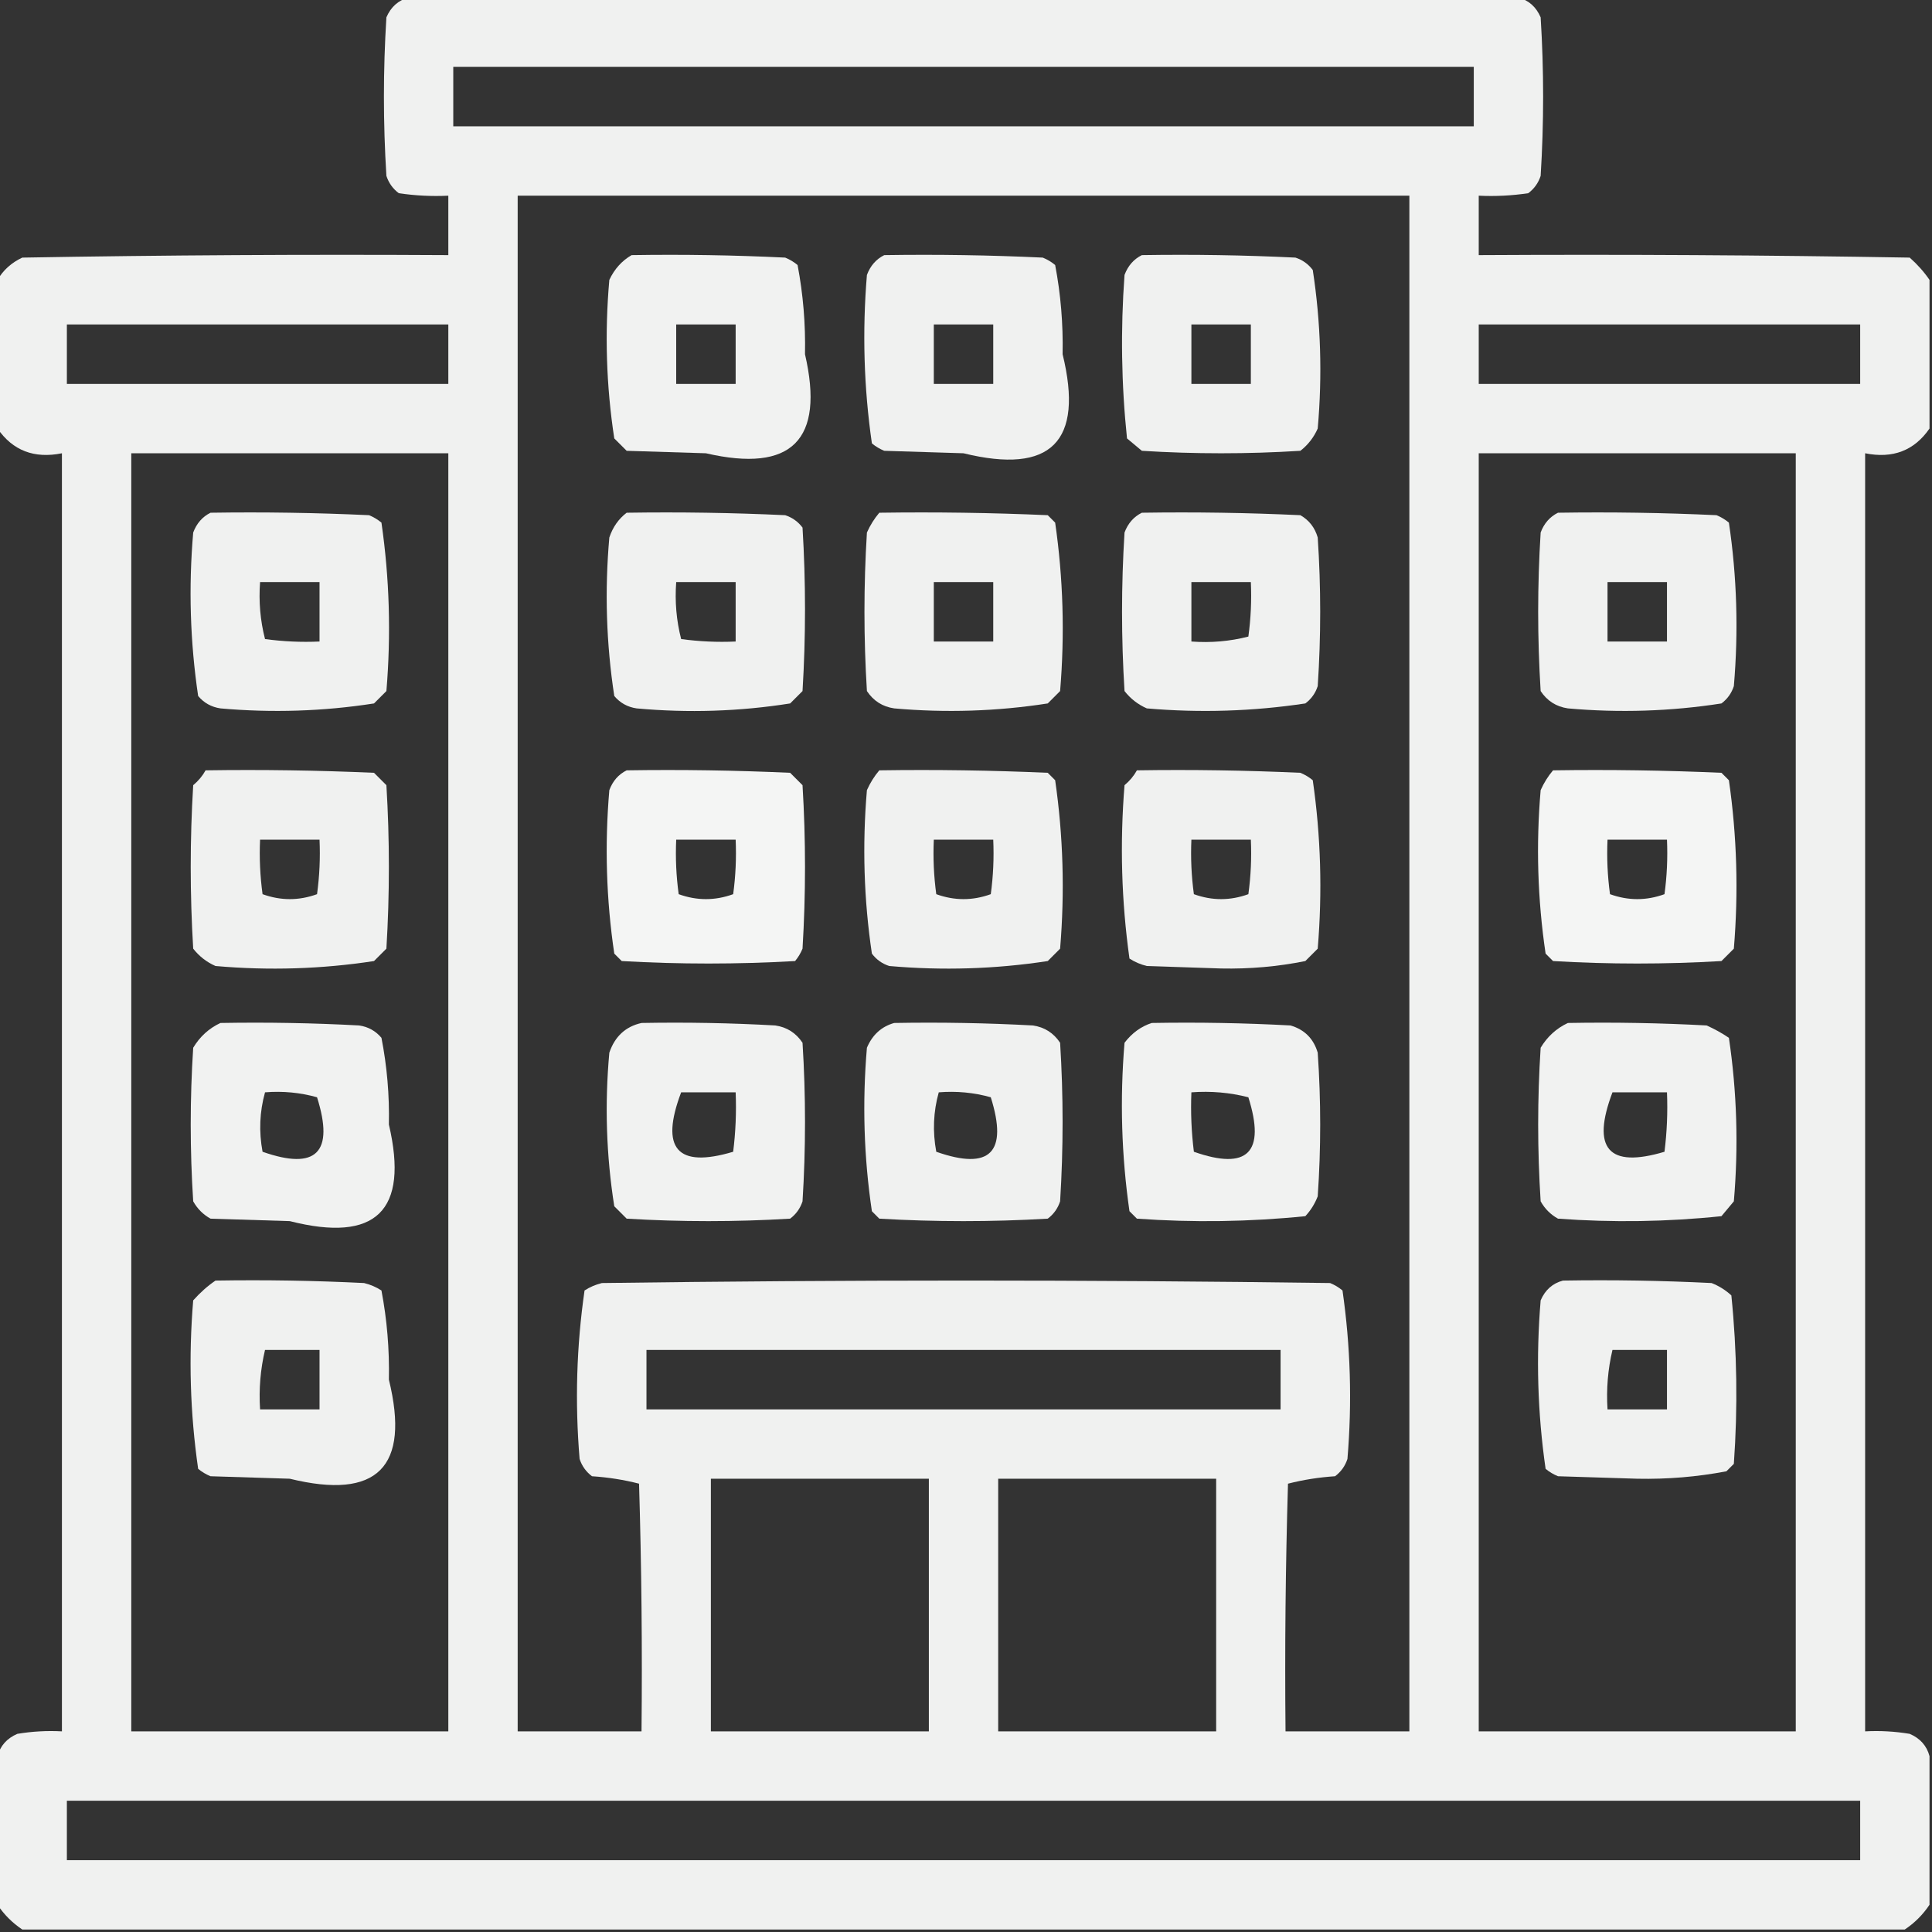 <svg width="80" height="80" viewBox="0 0 80 80" fill="none" xmlns="http://www.w3.org/2000/svg">
<rect x="0" y="0" width="80" height="80" fill="#333333" stroke="none"/>
<g clip-path="url(#clip0_28_688)">
<path opacity="0.931" fill-rule="evenodd" clip-rule="evenodd" d="M16.923 -0.103C32.239 -0.103 47.556 -0.103 62.872 -0.103C63.301 0.012 63.609 0.285 63.795 0.718C63.932 2.906 63.932 5.094 63.795 7.282C63.7 7.576 63.528 7.815 63.282 8C62.602 8.102 61.918 8.136 61.231 8.103C61.231 8.923 61.231 9.744 61.231 10.564C67.18 10.53 73.129 10.564 79.077 10.667C79.399 10.953 79.673 11.261 79.897 11.59C79.897 13.641 79.897 15.692 79.897 17.744C79.266 18.659 78.377 19 77.231 18.769C77.231 36.41 77.231 54.051 77.231 71.692C77.85 71.659 78.465 71.693 79.077 71.795C79.51 71.981 79.783 72.289 79.897 72.718C79.897 74.769 79.897 76.82 79.897 78.872C79.624 79.282 79.282 79.624 78.872 79.897C52.889 79.897 26.906 79.897 0.923 79.897C0.513 79.624 0.171 79.282 -0.103 78.872C-0.103 76.82 -0.103 74.769 -0.103 72.718C0.012 72.289 0.285 71.981 0.718 71.795C1.33 71.693 1.945 71.659 2.564 71.692C2.564 54.051 2.564 36.41 2.564 18.769C1.418 19 0.529 18.659 -0.103 17.744C-0.103 15.692 -0.103 13.641 -0.103 11.59C0.133 11.185 0.474 10.877 0.923 10.667C6.803 10.564 12.683 10.53 18.564 10.564C18.564 9.744 18.564 8.923 18.564 8.103C17.877 8.136 17.193 8.102 16.513 8C16.266 7.815 16.096 7.576 16 7.282C15.863 5.094 15.863 2.906 16 0.718C16.186 0.285 16.494 0.012 16.923 -0.103ZM18.769 2.769C32.855 2.769 46.94 2.769 61.026 2.769C61.026 3.59 61.026 4.41 61.026 5.231C46.94 5.231 32.855 5.231 18.769 5.231C18.769 4.41 18.769 3.59 18.769 2.769ZM21.436 8.103C33.744 8.103 46.051 8.103 58.359 8.103C58.359 29.299 58.359 50.496 58.359 71.692C56.65 71.692 54.94 71.692 53.231 71.692C53.197 68.273 53.231 64.854 53.333 61.436C53.964 61.274 54.614 61.172 55.282 61.128C55.528 60.943 55.7 60.704 55.795 60.41C55.991 58.066 55.922 55.741 55.59 53.436C55.436 53.307 55.265 53.205 55.077 53.128C45.026 52.991 34.974 52.991 24.923 53.128C24.663 53.192 24.424 53.294 24.205 53.436C23.872 55.741 23.804 58.066 24 60.41C24.095 60.704 24.267 60.943 24.513 61.128C25.181 61.172 25.831 61.274 26.462 61.436C26.564 64.854 26.598 68.273 26.564 71.692C24.855 71.692 23.145 71.692 21.436 71.692C21.436 50.496 21.436 29.299 21.436 8.103ZM2.769 13.436C8.034 13.436 13.299 13.436 18.564 13.436C18.564 14.256 18.564 15.077 18.564 15.898C13.299 15.898 8.034 15.898 2.769 15.898C2.769 15.077 2.769 14.256 2.769 13.436ZM61.231 13.436C66.496 13.436 71.761 13.436 77.026 13.436C77.026 14.256 77.026 15.077 77.026 15.898C71.761 15.898 66.496 15.898 61.231 15.898C61.231 15.077 61.231 14.256 61.231 13.436ZM5.436 18.769C9.812 18.769 14.188 18.769 18.564 18.769C18.564 36.41 18.564 54.051 18.564 71.692C14.188 71.692 9.812 71.692 5.436 71.692C5.436 54.051 5.436 36.41 5.436 18.769ZM61.231 18.769C65.607 18.769 69.983 18.769 74.359 18.769C74.359 36.41 74.359 54.051 74.359 71.692C69.983 71.692 65.607 71.692 61.231 71.692C61.231 54.051 61.231 36.41 61.231 18.769ZM26.769 55.898C35.522 55.898 44.273 55.898 53.026 55.898C53.026 56.718 53.026 57.538 53.026 58.359C44.273 58.359 35.522 58.359 26.769 58.359C26.769 57.538 26.769 56.718 26.769 55.898ZM29.436 61.231C32.444 61.231 35.453 61.231 38.462 61.231C38.462 64.718 38.462 68.205 38.462 71.692C35.453 71.692 32.444 71.692 29.436 71.692C29.436 68.205 29.436 64.718 29.436 61.231ZM41.333 61.231C44.342 61.231 47.35 61.231 50.359 61.231C50.359 64.718 50.359 68.205 50.359 71.692C47.35 71.692 44.342 71.692 41.333 71.692C41.333 68.205 41.333 64.718 41.333 61.231ZM2.769 74.564C27.521 74.564 52.273 74.564 77.026 74.564C77.026 75.385 77.026 76.205 77.026 77.026C52.273 77.026 27.521 77.026 2.769 77.026C2.769 76.205 2.769 75.385 2.769 74.564Z" fill="#FEFFFE"/>
<path opacity="0.934" fill-rule="evenodd" clip-rule="evenodd" d="M26.154 10.564C28.275 10.53 30.394 10.564 32.513 10.667C32.701 10.743 32.872 10.846 33.026 10.974C33.256 12.184 33.359 13.414 33.333 14.667C34.154 18.222 32.786 19.59 29.231 18.769C28.137 18.735 27.043 18.701 25.949 18.667C25.778 18.496 25.607 18.325 25.436 18.154C25.104 15.986 25.035 13.798 25.231 11.59C25.441 11.141 25.749 10.799 26.154 10.564ZM28 13.436C28 14.256 28 15.077 28 15.897C28.82 15.897 29.641 15.897 30.462 15.897C30.462 15.077 30.462 14.256 30.462 13.436C29.641 13.436 28.82 13.436 28 13.436Z" fill="#FEFFFE"/>
<path opacity="0.928" fill-rule="evenodd" clip-rule="evenodd" d="M36.615 10.564C38.804 10.53 40.993 10.564 43.179 10.667C43.367 10.743 43.538 10.846 43.692 10.974C43.923 12.184 44.025 13.414 44 14.667C44.889 18.291 43.521 19.658 39.897 18.769C38.803 18.735 37.709 18.701 36.615 18.667C36.428 18.59 36.256 18.487 36.103 18.359C35.77 16.054 35.702 13.729 35.897 11.385C36.039 11.005 36.278 10.732 36.615 10.564ZM38.667 13.436C38.667 14.256 38.667 15.077 38.667 15.897C39.487 15.897 40.308 15.897 41.128 15.897C41.128 15.077 41.128 14.256 41.128 13.436C40.308 13.436 39.487 13.436 38.667 13.436Z" fill="#FEFFFE"/>
<path opacity="0.933" fill-rule="evenodd" clip-rule="evenodd" d="M47.282 10.564C49.403 10.53 51.523 10.564 53.641 10.667C53.935 10.762 54.174 10.933 54.359 11.18C54.691 13.347 54.759 15.535 54.564 17.744C54.403 18.11 54.164 18.418 53.846 18.667C51.658 18.803 49.47 18.803 47.282 18.667C47.077 18.496 46.872 18.325 46.667 18.154C46.432 15.907 46.398 13.651 46.564 11.385C46.706 11.005 46.945 10.732 47.282 10.564ZM49.333 13.436C49.333 14.256 49.333 15.077 49.333 15.897C50.154 15.897 50.974 15.897 51.795 15.897C51.795 15.077 51.795 14.256 51.795 13.436C50.974 13.436 50.154 13.436 49.333 13.436Z" fill="#FEFFFE"/>
<path opacity="0.931" fill-rule="evenodd" clip-rule="evenodd" d="M8.718 21.231C10.907 21.197 13.095 21.231 15.282 21.333C15.47 21.41 15.641 21.513 15.795 21.641C16.128 23.946 16.196 26.27 16 28.615C15.829 28.786 15.658 28.957 15.487 29.128C13.383 29.455 11.263 29.523 9.128 29.333C8.753 29.277 8.445 29.106 8.205 28.82C7.873 26.584 7.804 24.328 8 22.051C8.142 21.672 8.381 21.398 8.718 21.231ZM10.769 24.102C10.709 24.91 10.777 25.696 10.974 26.462C11.723 26.564 12.476 26.598 13.231 26.564C13.231 25.744 13.231 24.923 13.231 24.102C12.41 24.102 11.59 24.102 10.769 24.102Z" fill="#FEFFFE"/>
<path opacity="0.932" fill-rule="evenodd" clip-rule="evenodd" d="M25.949 21.231C28.138 21.197 30.326 21.231 32.513 21.333C32.806 21.429 33.045 21.6 33.231 21.846C33.368 24.102 33.368 26.359 33.231 28.615C33.06 28.786 32.889 28.957 32.718 29.128C30.619 29.46 28.499 29.528 26.359 29.333C25.984 29.277 25.676 29.106 25.436 28.82C25.104 26.653 25.035 24.465 25.231 22.256C25.374 21.829 25.613 21.487 25.949 21.231ZM28 24.102C27.94 24.91 28.008 25.696 28.205 26.462C28.954 26.564 29.706 26.598 30.462 26.564C30.462 25.744 30.462 24.923 30.462 24.102C29.641 24.102 28.82 24.102 28 24.102Z" fill="#FEFFFE"/>
<path opacity="0.929" fill-rule="evenodd" clip-rule="evenodd" d="M36.41 21.231C38.736 21.197 41.061 21.231 43.385 21.333C43.487 21.436 43.59 21.538 43.692 21.641C44.025 23.946 44.093 26.27 43.897 28.615C43.727 28.786 43.556 28.957 43.385 29.128C41.28 29.455 39.16 29.523 37.026 29.333C36.544 29.262 36.168 29.023 35.897 28.615C35.761 26.427 35.761 24.239 35.897 22.051C36.033 21.747 36.204 21.473 36.41 21.231ZM38.667 24.102C38.667 24.923 38.667 25.744 38.667 26.564C39.487 26.564 40.308 26.564 41.128 26.564C41.128 25.744 41.128 24.923 41.128 24.102C40.308 24.102 39.487 24.102 38.667 24.102Z" fill="#FEFFFE"/>
<path opacity="0.931" fill-rule="evenodd" clip-rule="evenodd" d="M47.282 21.231C49.471 21.197 51.659 21.231 53.846 21.333C54.207 21.54 54.446 21.848 54.564 22.256C54.701 24.308 54.701 26.359 54.564 28.41C54.469 28.704 54.298 28.943 54.051 29.128C51.878 29.455 49.69 29.524 47.487 29.333C47.121 29.172 46.813 28.933 46.564 28.615C46.427 26.427 46.427 24.239 46.564 22.051C46.706 21.672 46.945 21.398 47.282 21.231ZM49.333 24.102C49.333 24.923 49.333 25.744 49.333 26.564C50.141 26.624 50.927 26.556 51.692 26.359C51.795 25.61 51.829 24.858 51.795 24.102C50.974 24.102 50.154 24.102 49.333 24.102Z" fill="#FEFFFE"/>
<path opacity="0.931" fill-rule="evenodd" clip-rule="evenodd" d="M64.513 21.231C66.702 21.197 68.89 21.231 71.077 21.333C71.265 21.41 71.436 21.513 71.59 21.641C71.922 23.877 71.991 26.134 71.795 28.41C71.7 28.704 71.528 28.943 71.282 29.128C69.178 29.455 67.058 29.523 64.923 29.333C64.441 29.262 64.065 29.023 63.795 28.615C63.658 26.427 63.658 24.239 63.795 22.051C63.936 21.672 64.176 21.398 64.513 21.231ZM66.564 24.102C66.564 24.923 66.564 25.744 66.564 26.564C67.385 26.564 68.205 26.564 69.026 26.564C69.026 25.744 69.026 24.923 69.026 24.102C68.205 24.102 67.385 24.102 66.564 24.102Z" fill="#FEFFFE"/>
<path opacity="0.928" fill-rule="evenodd" clip-rule="evenodd" d="M8.513 31.898C10.839 31.863 13.163 31.898 15.487 32C15.658 32.171 15.829 32.342 16 32.513C16.137 34.769 16.137 37.026 16 39.282C15.829 39.453 15.658 39.624 15.487 39.795C13.319 40.127 11.131 40.195 8.923 40C8.557 39.839 8.249 39.6 8 39.282C7.863 37.026 7.863 34.769 8 32.513C8.214 32.334 8.385 32.129 8.513 31.898ZM10.769 34.769C10.735 35.525 10.77 36.277 10.872 37.026C11.624 37.299 12.376 37.299 13.128 37.026C13.23 36.277 13.265 35.525 13.231 34.769C12.41 34.769 11.59 34.769 10.769 34.769Z" fill="#FEFFFE"/>
<path opacity="0.947" fill-rule="evenodd" clip-rule="evenodd" d="M25.949 31.898C28.206 31.863 30.463 31.898 32.718 32C32.889 32.171 33.06 32.342 33.231 32.513C33.368 34.769 33.368 37.026 33.231 39.282C33.154 39.47 33.051 39.641 32.923 39.795C30.53 39.932 28.137 39.932 25.744 39.795C25.641 39.692 25.538 39.59 25.436 39.487C25.104 37.251 25.035 34.995 25.231 32.718C25.372 32.339 25.611 32.065 25.949 31.898ZM28 34.769C27.966 35.525 28 36.277 28.103 37.026C28.855 37.299 29.607 37.299 30.359 37.026C30.461 36.277 30.495 35.525 30.462 34.769C29.641 34.769 28.82 34.769 28 34.769Z" fill="#FEFFFE"/>
<path opacity="0.927" fill-rule="evenodd" clip-rule="evenodd" d="M36.41 31.898C38.736 31.863 41.061 31.898 43.385 32C43.487 32.103 43.59 32.205 43.692 32.308C44.025 34.613 44.093 36.937 43.897 39.282C43.727 39.453 43.556 39.624 43.385 39.795C41.217 40.127 39.029 40.195 36.821 40C36.527 39.905 36.288 39.734 36.103 39.487C35.77 37.251 35.702 34.995 35.897 32.718C36.033 32.414 36.204 32.14 36.41 31.898ZM38.667 34.769C38.633 35.525 38.667 36.277 38.769 37.026C39.521 37.299 40.273 37.299 41.026 37.026C41.128 36.277 41.162 35.525 41.128 34.769C40.308 34.769 39.487 34.769 38.667 34.769Z" fill="#FEFFFE"/>
<path opacity="0.928" fill-rule="evenodd" clip-rule="evenodd" d="M47.077 31.898C49.334 31.863 51.591 31.898 53.846 32C54.034 32.077 54.205 32.179 54.359 32.308C54.692 34.613 54.76 36.937 54.564 39.282C54.393 39.453 54.222 39.624 54.051 39.795C52.911 40.025 51.748 40.127 50.564 40.103C49.538 40.068 48.513 40.034 47.487 40C47.227 39.937 46.988 39.834 46.769 39.692C46.436 37.319 46.368 34.926 46.564 32.513C46.779 32.334 46.949 32.129 47.077 31.898ZM49.333 34.769C49.3 35.525 49.334 36.277 49.436 37.026C50.188 37.299 50.94 37.299 51.692 37.026C51.795 36.277 51.829 35.525 51.795 34.769C50.974 34.769 50.154 34.769 49.333 34.769Z" fill="#FEFFFE"/>
<path opacity="0.948" fill-rule="evenodd" clip-rule="evenodd" d="M64.308 31.898C66.633 31.863 68.958 31.898 71.282 32C71.385 32.103 71.487 32.205 71.59 32.308C71.922 34.613 71.991 36.937 71.795 39.282C71.624 39.453 71.453 39.624 71.282 39.795C68.957 39.932 66.632 39.932 64.308 39.795C64.205 39.692 64.103 39.59 64 39.487C63.668 37.251 63.599 34.995 63.795 32.718C63.931 32.414 64.102 32.14 64.308 31.898ZM66.564 34.769C66.53 35.525 66.564 36.277 66.667 37.026C67.419 37.299 68.171 37.299 68.923 37.026C69.025 36.277 69.059 35.525 69.026 34.769C68.205 34.769 67.385 34.769 66.564 34.769Z" fill="#FEFFFE"/>
<path opacity="0.935" fill-rule="evenodd" clip-rule="evenodd" d="M9.128 42.359C11.044 42.325 12.959 42.359 14.872 42.462C15.247 42.517 15.555 42.689 15.795 42.974C16.025 44.149 16.128 45.346 16.103 46.564C16.939 50.138 15.571 51.471 12 50.564C10.906 50.53 9.812 50.496 8.718 50.462C8.41 50.291 8.171 50.051 8 49.744C7.863 47.624 7.863 45.504 8 43.385C8.277 42.923 8.653 42.581 9.128 42.359ZM10.974 45.231C10.75 46.033 10.715 46.854 10.872 47.692C13.098 48.475 13.85 47.723 13.128 45.436C12.432 45.24 11.714 45.172 10.974 45.231Z" fill="#FEFFFE"/>
<path opacity="0.937" fill-rule="evenodd" clip-rule="evenodd" d="M26.564 42.359C28.412 42.325 30.258 42.359 32.103 42.462C32.584 42.532 32.96 42.772 33.231 43.179C33.368 45.368 33.368 47.556 33.231 49.744C33.135 50.037 32.964 50.276 32.718 50.462C30.462 50.598 28.205 50.598 25.949 50.462C25.778 50.291 25.607 50.12 25.436 49.949C25.104 47.849 25.036 45.73 25.231 43.59C25.459 42.917 25.904 42.506 26.564 42.359ZM28.205 45.231C27.322 47.564 28.04 48.385 30.359 47.692C30.461 46.875 30.496 46.054 30.462 45.231C29.709 45.231 28.957 45.231 28.205 45.231Z" fill="#FEFFFE"/>
<path opacity="0.927" fill-rule="evenodd" clip-rule="evenodd" d="M37.026 42.359C38.941 42.325 40.856 42.359 42.769 42.462C43.251 42.532 43.627 42.772 43.897 43.179C44.034 45.368 44.034 47.556 43.897 49.744C43.802 50.037 43.631 50.276 43.385 50.462C41.06 50.598 38.735 50.598 36.41 50.462C36.308 50.359 36.205 50.256 36.103 50.154C35.77 47.917 35.702 45.661 35.897 43.385C36.124 42.849 36.501 42.507 37.026 42.359ZM38.872 45.231C38.647 46.033 38.613 46.854 38.769 47.692C40.995 48.475 41.748 47.723 41.026 45.436C40.329 45.24 39.611 45.172 38.872 45.231Z" fill="#FEFFFE"/>
<path opacity="0.935" fill-rule="evenodd" clip-rule="evenodd" d="M47.692 42.359C49.608 42.325 51.523 42.359 53.436 42.462C54.017 42.632 54.393 43.009 54.564 43.59C54.701 45.573 54.701 47.556 54.564 49.538C54.444 49.846 54.274 50.12 54.051 50.359C51.736 50.594 49.411 50.628 47.077 50.462C46.974 50.359 46.872 50.256 46.769 50.154C46.437 47.849 46.368 45.524 46.564 43.179C46.872 42.776 47.248 42.502 47.692 42.359ZM49.333 45.231C49.299 46.054 49.334 46.875 49.436 47.692C51.662 48.475 52.414 47.723 51.692 45.436C50.927 45.239 50.141 45.171 49.333 45.231Z" fill="#FEFFFE"/>
<path opacity="0.935" fill-rule="evenodd" clip-rule="evenodd" d="M64.923 42.359C66.839 42.325 68.753 42.359 70.667 42.462C70.991 42.606 71.299 42.777 71.59 42.974C71.922 45.211 71.991 47.467 71.795 49.744C71.624 49.949 71.453 50.154 71.282 50.359C69.035 50.594 66.779 50.628 64.513 50.462C64.205 50.291 63.966 50.051 63.795 49.744C63.658 47.624 63.658 45.504 63.795 43.385C64.072 42.923 64.448 42.581 64.923 42.359ZM66.769 45.231C65.886 47.564 66.604 48.385 68.923 47.692C69.025 46.875 69.06 46.054 69.026 45.231C68.273 45.231 67.521 45.231 66.769 45.231Z" fill="#FEFFFE"/>
<path opacity="0.929" fill-rule="evenodd" clip-rule="evenodd" d="M8.923 53.026C10.976 52.992 13.027 53.026 15.077 53.128C15.337 53.191 15.576 53.294 15.795 53.436C16.026 54.645 16.128 55.876 16.103 57.128C16.991 60.752 15.624 62.12 12 61.231C10.906 61.197 9.812 61.162 8.718 61.128C8.53 61.051 8.359 60.949 8.205 60.821C7.872 58.516 7.804 56.191 8 53.846C8.287 53.524 8.594 53.25 8.923 53.026ZM10.974 55.897C10.784 56.697 10.715 57.518 10.769 58.359C11.59 58.359 12.41 58.359 13.231 58.359C13.231 57.538 13.231 56.718 13.231 55.897C12.479 55.897 11.726 55.897 10.974 55.897Z" fill="#FEFFFE"/>
<path opacity="0.928" fill-rule="evenodd" clip-rule="evenodd" d="M64.718 53.026C66.77 52.992 68.822 53.026 70.872 53.128C71.18 53.248 71.453 53.419 71.692 53.641C71.927 55.956 71.961 58.281 71.795 60.615C71.692 60.718 71.59 60.821 71.487 60.923C70.278 61.154 69.047 61.256 67.795 61.231C66.701 61.197 65.607 61.162 64.513 61.128C64.325 61.051 64.154 60.949 64 60.821C63.667 58.516 63.599 56.191 63.795 53.846C63.981 53.413 64.289 53.14 64.718 53.026ZM66.769 55.897C66.579 56.697 66.51 57.518 66.564 58.359C67.385 58.359 68.205 58.359 69.026 58.359C69.026 57.538 69.026 56.718 69.026 55.897C68.273 55.897 67.522 55.897 66.769 55.897Z" fill="#FEFFFE"/>
</g>
<defs>
<clipPath id="clip0_28_688">
<rect width="80" height="80" fill="white"/>
</clipPath>
</defs>
</svg>
